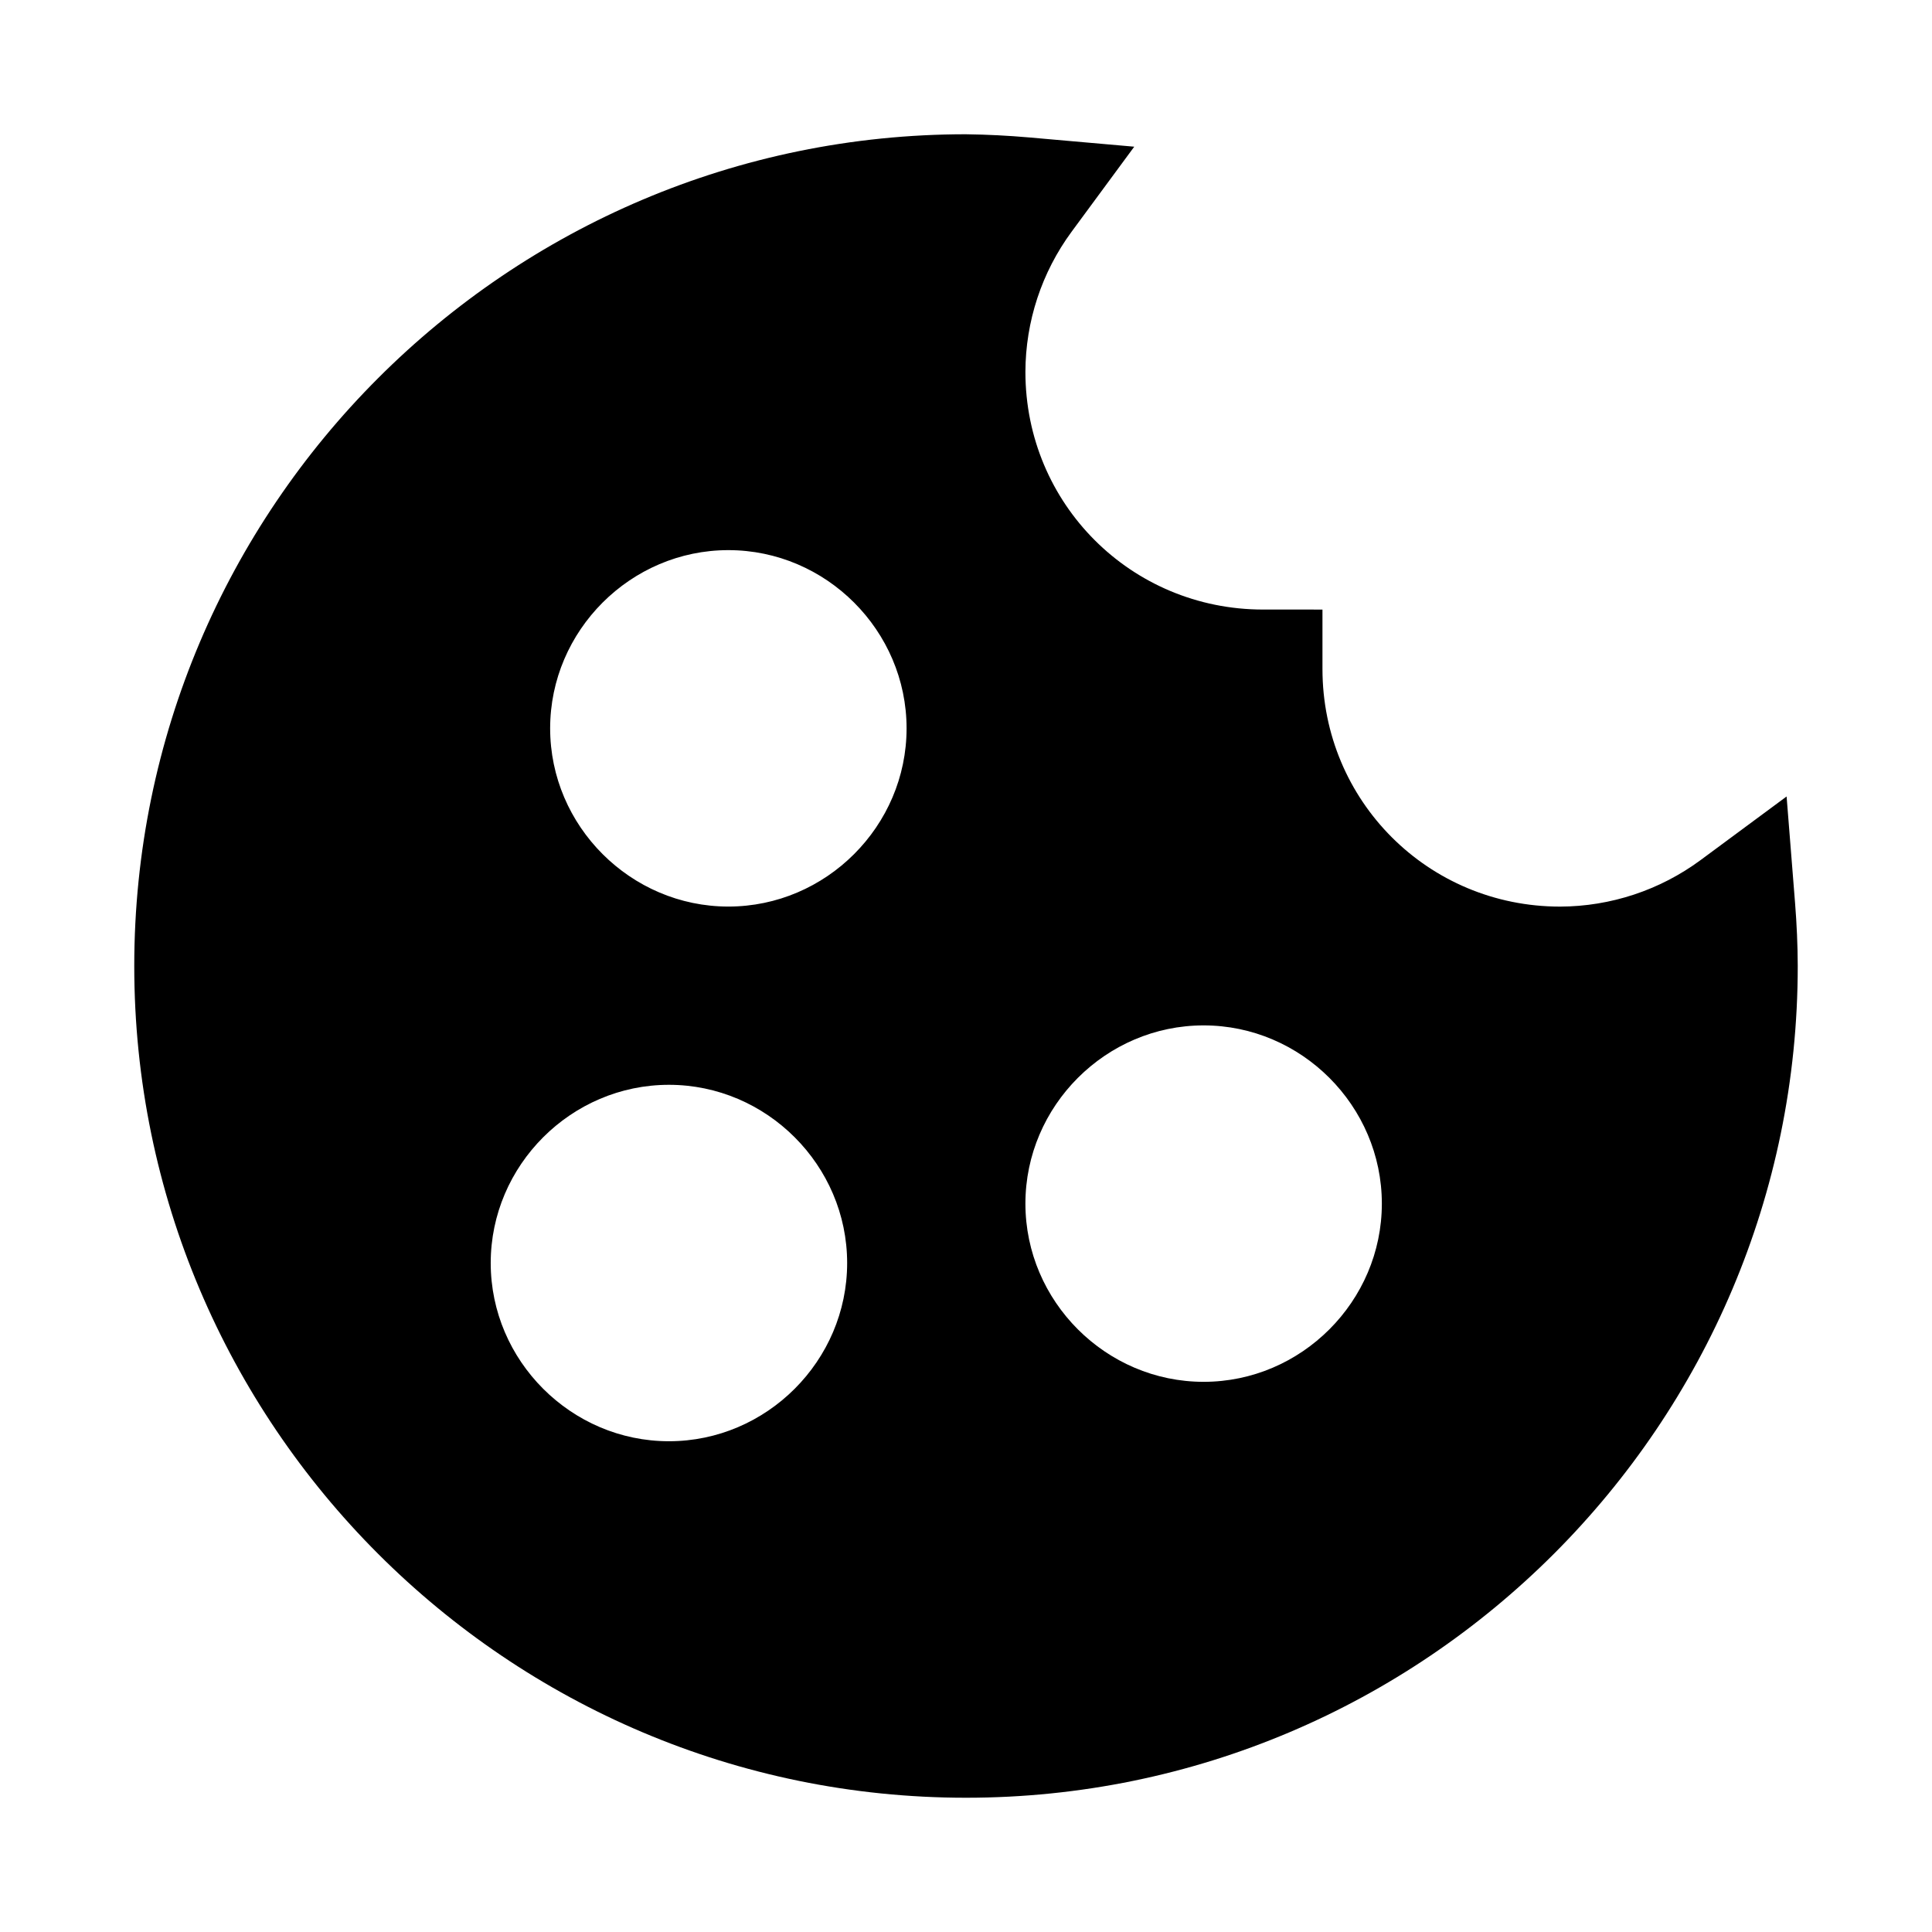 <?xml version="1.0" encoding="UTF-8"?>
<!-- Uploaded to: ICON Repo, www.iconrepo.com, Generator: ICON Repo Mixer Tools -->
<svg fill="#000000" width="800px" height="800px" version="1.1" viewBox="144 144 512 512" xmlns="http://www.w3.org/2000/svg">
 <path d="m400 179.58c-121.55 0-220.42 98.871-220.42 220.42s98.871 220.42 220.42 220.42 220.42-98.871 220.42-220.42v-0.062c-0.016-5.539-0.27-11.086-0.707-16.605l-2.246-28.258-22.785 16.852c-10.785 7.969-23.828 12.293-37.238 12.332-34.969 0-62.977-28.008-62.977-62.977v-15.742l-15.746-0.004c-34.969 0-62.977-28.008-62.977-62.977 0.031-13.367 4.316-26.379 12.238-37.145l16.605-22.539-27.891-2.457c-5.484-0.477-11.008-0.762-16.512-0.832h-0.094zm-62.977 110.21c25.898 0 47.23 21.332 47.23 47.23 0 25.898-21.332 47.23-47.23 47.23-25.898 0-47.23-21.332-47.23-47.23 0-25.898 21.332-47.23 47.23-47.23zm125.95 125.95c25.898 0 47.23 21.332 47.23 47.23 0 25.898-21.332 47.23-47.23 47.23-25.898 0-47.23-21.332-47.23-47.23 0-25.898 21.332-47.23 47.23-47.23zm-141.7 15.746c25.898 0 47.23 21.332 47.23 47.23s-21.332 47.23-47.23 47.23-47.23-21.332-47.23-47.23 21.332-47.23 47.23-47.23z"/>
</svg>